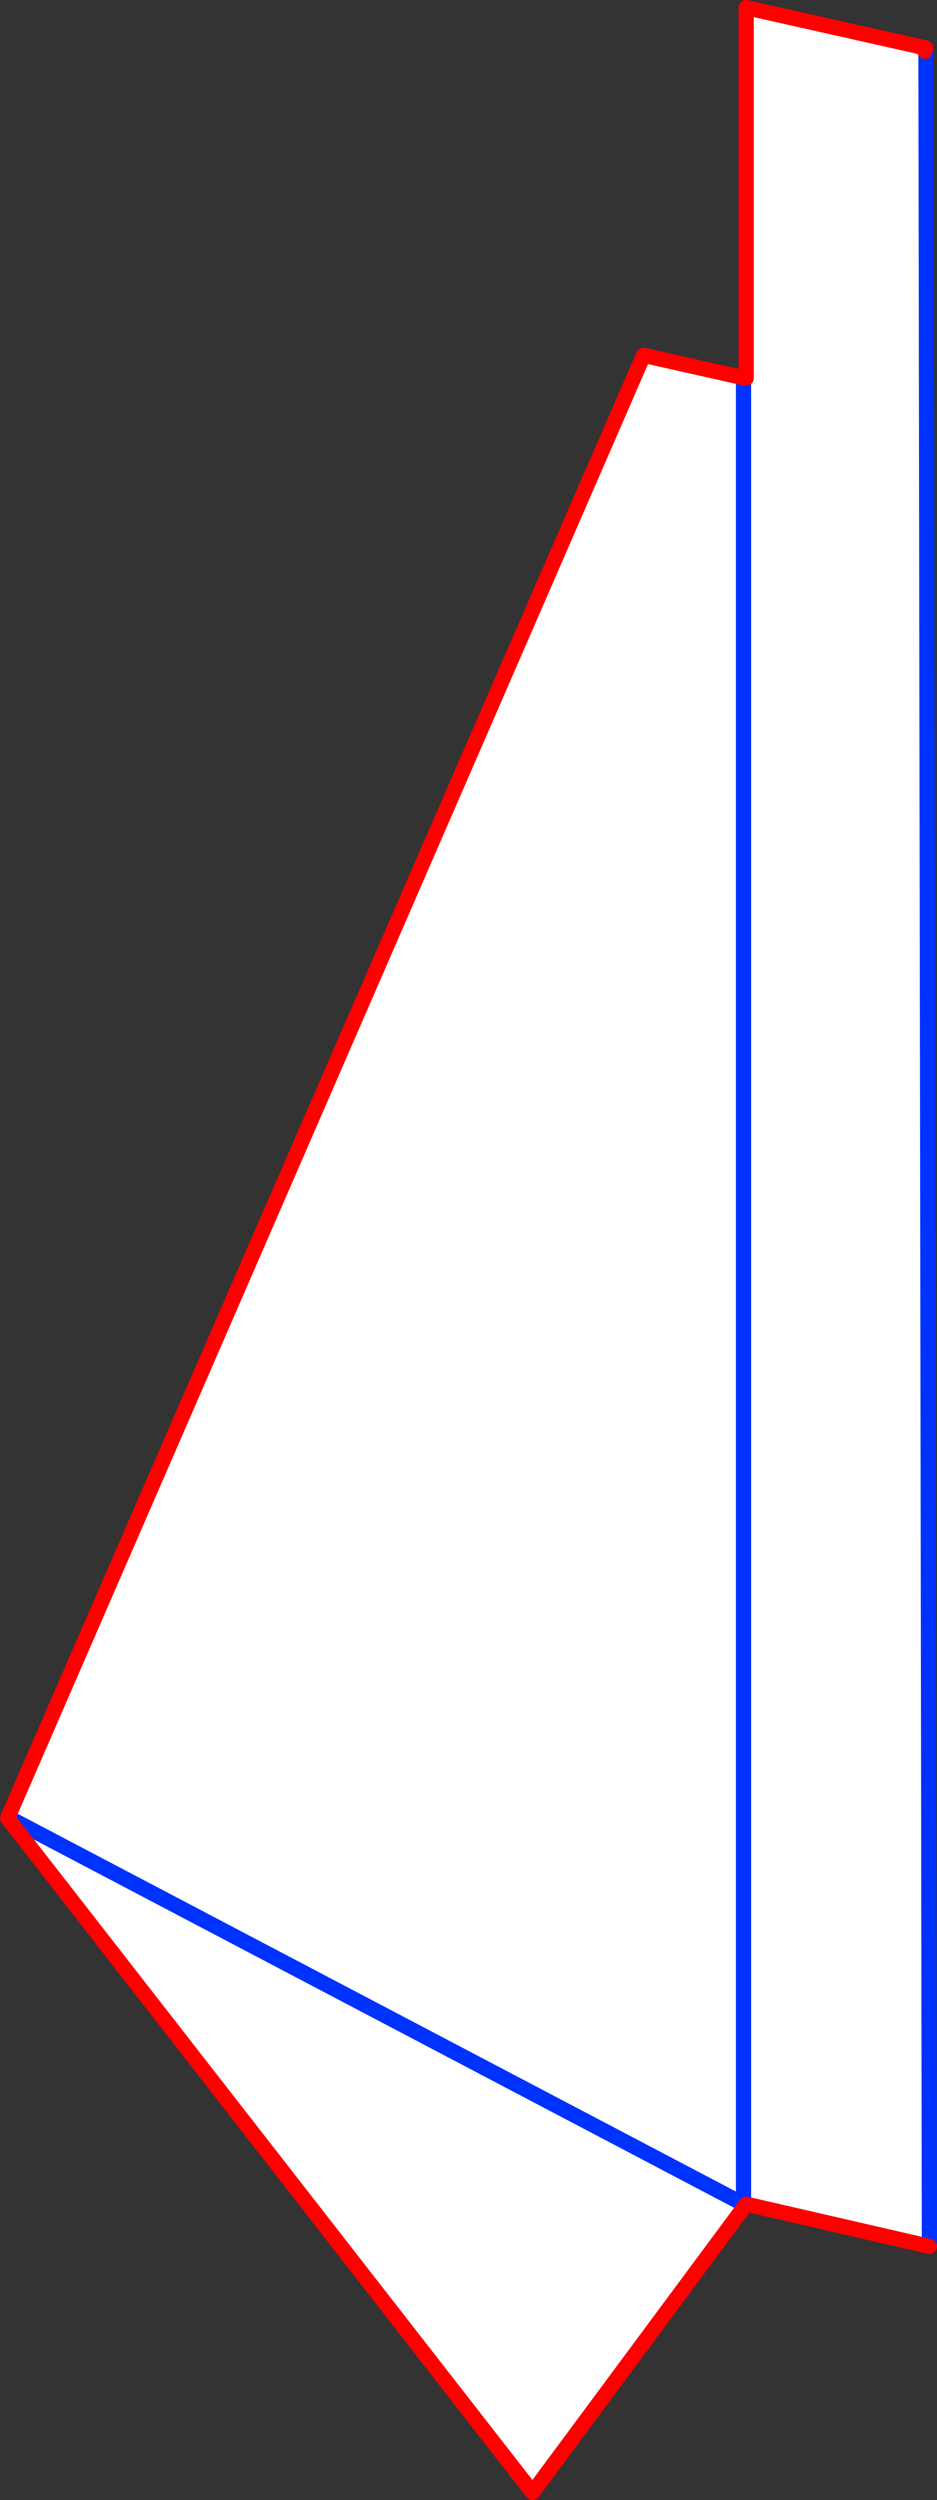 <?xml version="1.0" encoding="UTF-8" standalone="no"?>
<svg xmlns:xlink="http://www.w3.org/1999/xlink" height="328.6px" width="123.25px" xmlns="http://www.w3.org/2000/svg">
  <rect width="100%" height="100%" fill="#333333" stroke="none"/>
  <g transform="matrix(1.0, 0.0, 0.0, 1.0, -136.75, -96.85)">
    <path d="M137.8 335.7 L221.4 143.55 234.55 146.5 234.55 386.55 137.8 335.7 234.55 386.55 234.55 146.5 234.9 146.55 234.9 97.85 258.5 103.15 258.4 103.6 258.55 103.65 259.0 392.1 234.9 386.55 234.55 386.55 234.8 386.7 206.8 424.45 137.75 335.8 137.8 335.7" fill="#ffffff" fill-rule="evenodd" stroke="none"/>
    <path d="M137.8 335.7 L234.55 386.55 234.55 146.5 M258.4 103.6 L258.55 103.65 259.0 392.1" fill="none" stroke="#0032ff" stroke-linecap="round" stroke-linejoin="round" stroke-width="2.0"/>
    <path d="M234.55 146.5 L221.4 143.55 137.8 335.7 137.75 335.8 206.8 424.45 234.8 386.7 234.9 386.55 259.0 392.1 M234.55 146.5 L234.9 146.55 234.9 97.85 258.5 103.15 258.4 103.6" fill="none" stroke="#ff0000" stroke-linecap="round" stroke-linejoin="round" stroke-width="2.0"/>
  </g>
</svg>
